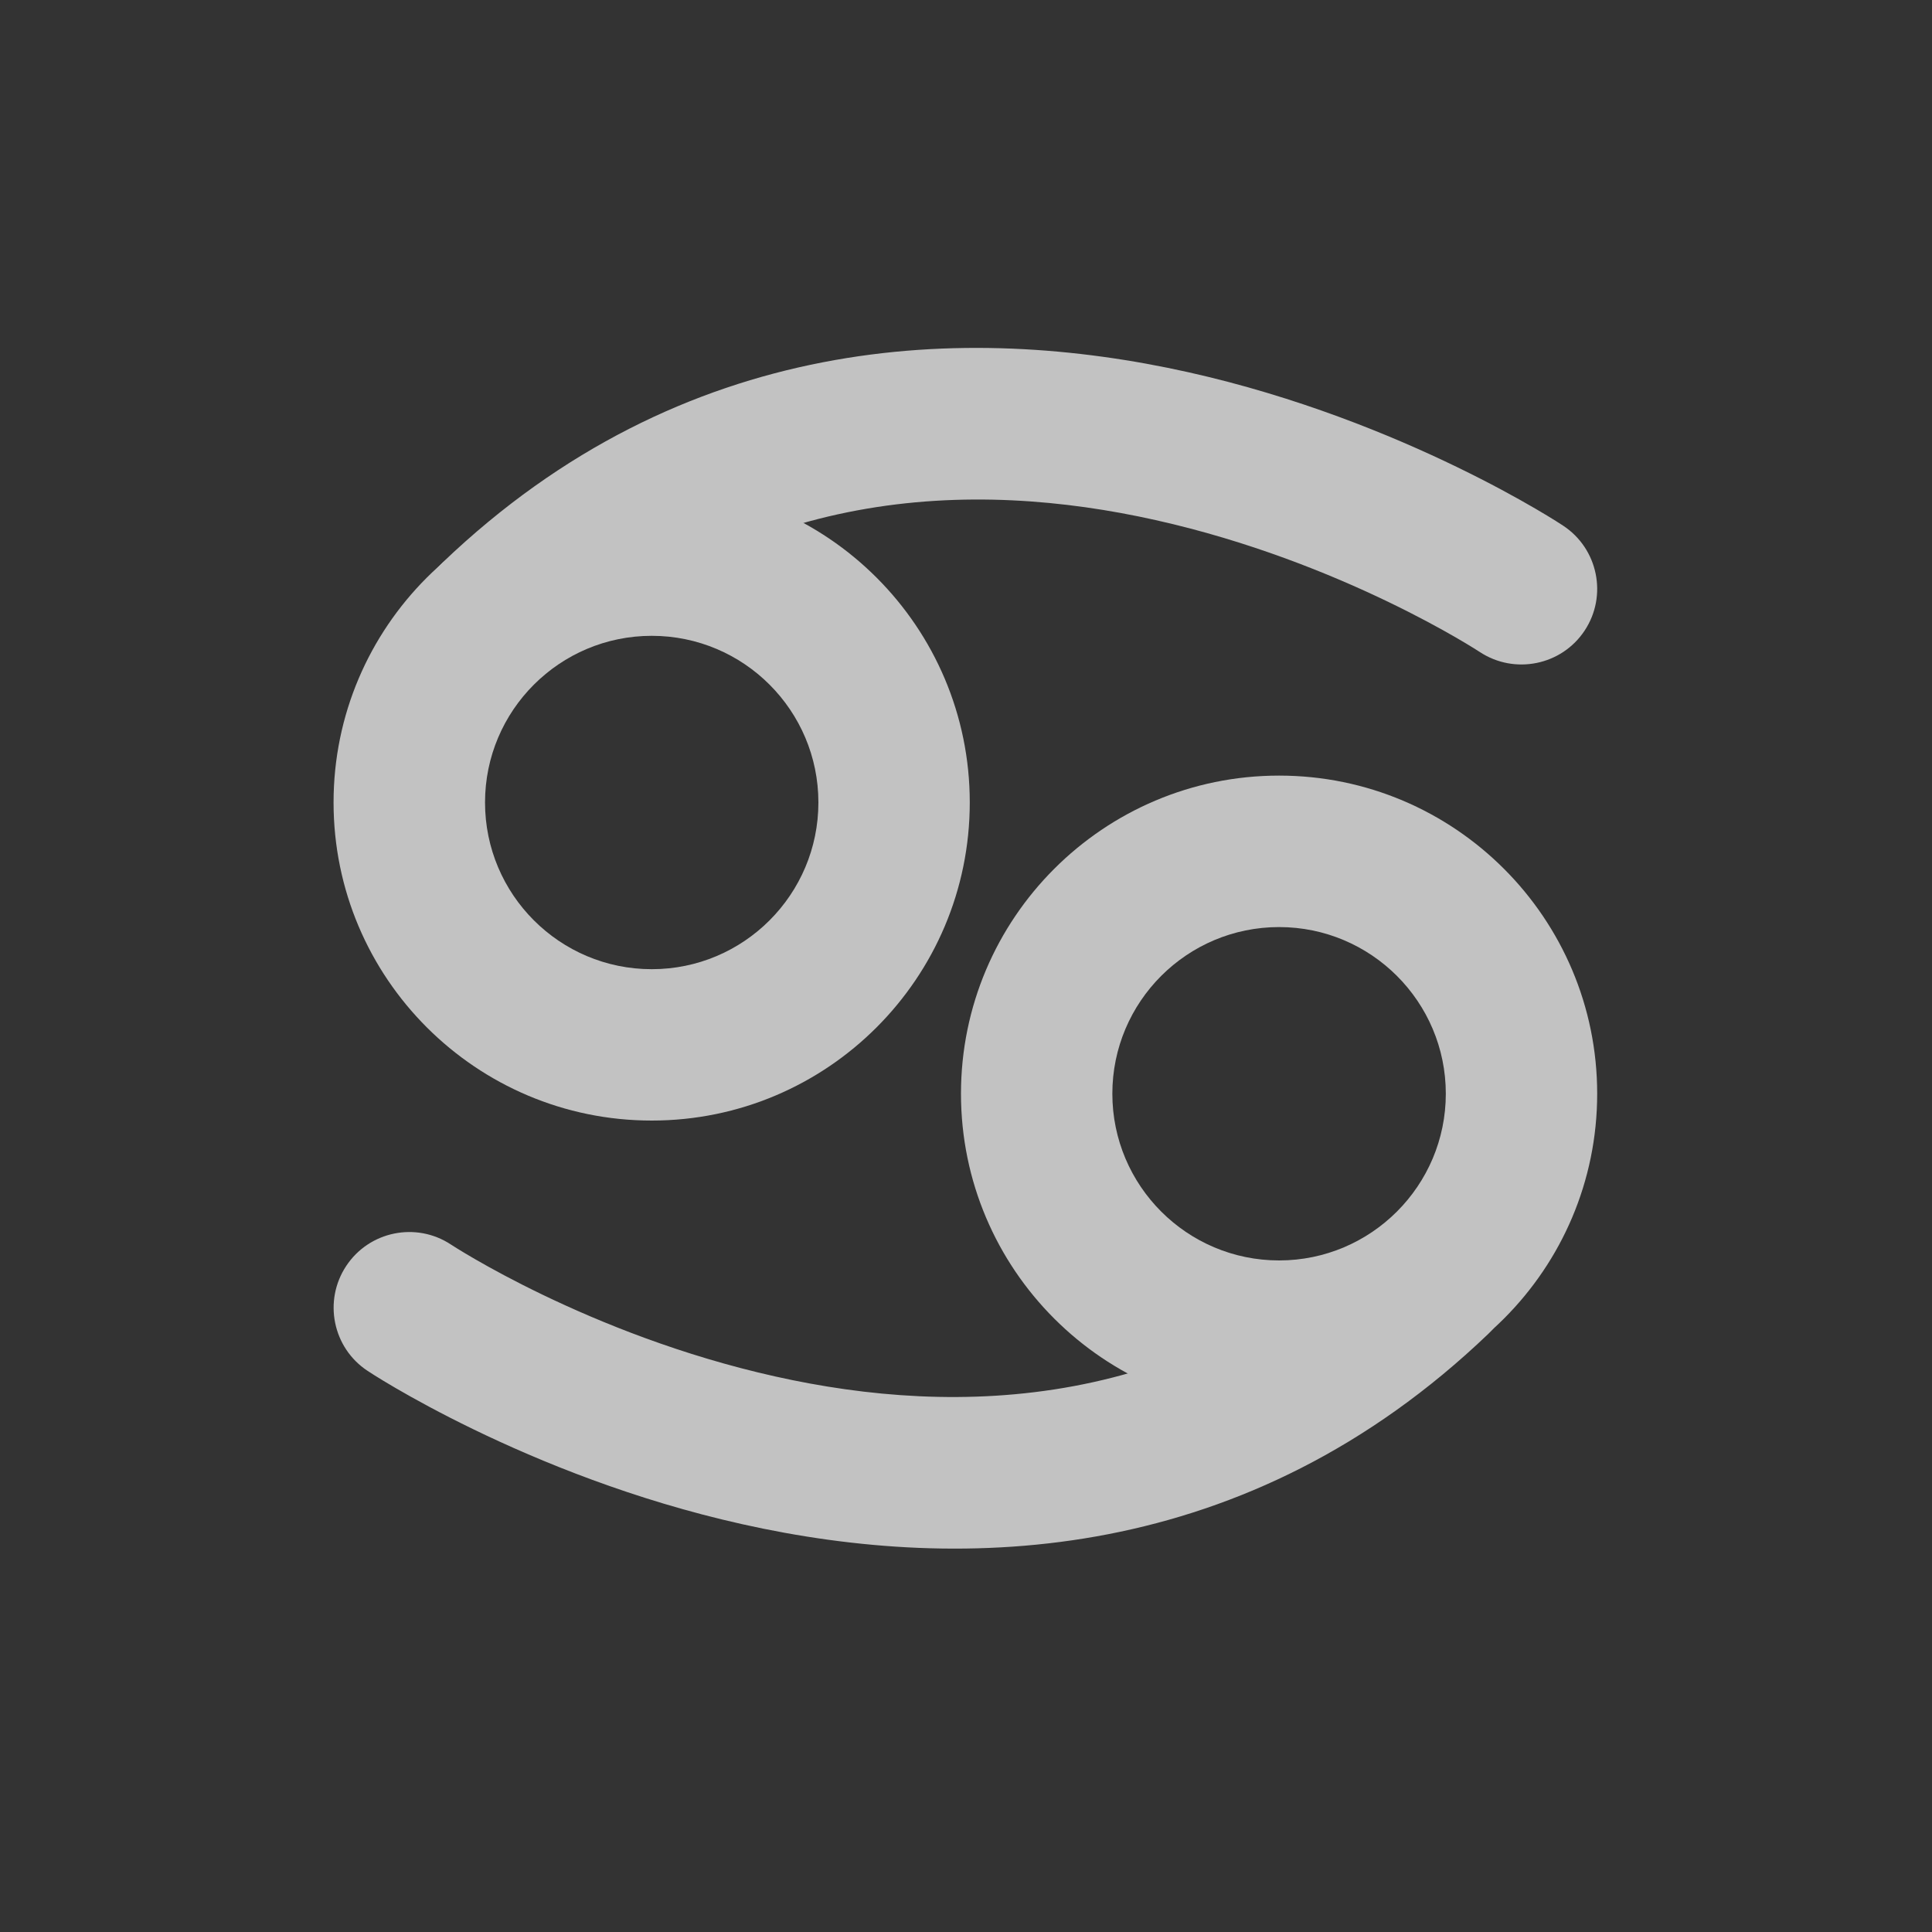 <svg preserveAspectRatio="none" width="100%" height="100%" overflow="visible" style="display: block;" viewBox="0 0 20 20" fill="none" xmlns="http://www.w3.org/2000/svg">
<rect x="0" y="0" width="20" height="20" fill="#333333" stroke="none"/>
<g id="zodiac 8" opacity="0.7">
<path id="Vector" fill-rule="evenodd" clip-rule="evenodd" d="M6.747 5.015C4.929 5.015 3.453 6.49 3.453 8.307C3.453 10.125 4.929 11.6 6.747 11.6C8.564 11.6 10.039 10.125 10.039 8.307C10.039 6.49 8.564 5.015 6.747 5.015ZM6.747 6.582C7.699 6.582 8.472 7.355 8.472 8.307C8.472 9.26 7.699 10.033 6.747 10.033C5.794 10.033 5.021 9.26 5.021 8.307C5.021 7.355 5.794 6.582 6.747 6.582Z" fill="white"/>
<path id="Vector_2" fill-rule="evenodd" clip-rule="evenodd" d="M16.182 5.442C16.182 5.441 14.548 4.356 12.305 3.854C10 3.339 7.076 3.438 4.581 5.824C4.268 6.123 4.258 6.619 4.556 6.932C4.855 7.245 5.352 7.255 5.665 6.956C7.696 5.013 10.086 4.964 11.963 5.384C13.902 5.817 15.318 6.749 15.318 6.749C15.679 6.987 16.166 6.888 16.404 6.528C16.643 6.167 16.543 5.68 16.182 5.442Z" fill="white"/>
<path id="Vector_3" fill-rule="evenodd" clip-rule="evenodd" d="M13.241 14.615C15.059 14.615 16.534 13.139 16.534 11.322C16.534 9.505 15.059 8.029 13.241 8.029C11.424 8.029 9.948 9.505 9.948 11.322C9.948 13.139 11.424 14.615 13.241 14.615ZM13.241 13.048C12.288 13.048 11.515 12.274 11.515 11.322C11.515 10.37 12.288 9.597 13.241 9.597C14.193 9.597 14.967 10.37 14.967 11.322C14.967 12.274 14.193 13.048 13.241 13.048Z" fill="white"/>
<path id="Vector_4" fill-rule="evenodd" clip-rule="evenodd" d="M3.805 14.191C3.805 14.192 5.44 15.277 7.682 15.778C9.987 16.294 12.912 16.195 15.406 13.809C15.719 13.51 15.73 13.013 15.431 12.701C15.132 12.388 14.636 12.377 14.323 12.676C12.291 14.62 9.902 14.669 8.025 14.249C6.085 13.816 4.669 12.884 4.669 12.884C4.308 12.645 3.822 12.745 3.584 13.105C3.345 13.466 3.444 13.953 3.805 14.191Z" fill="white"/>
</g>
</svg>
